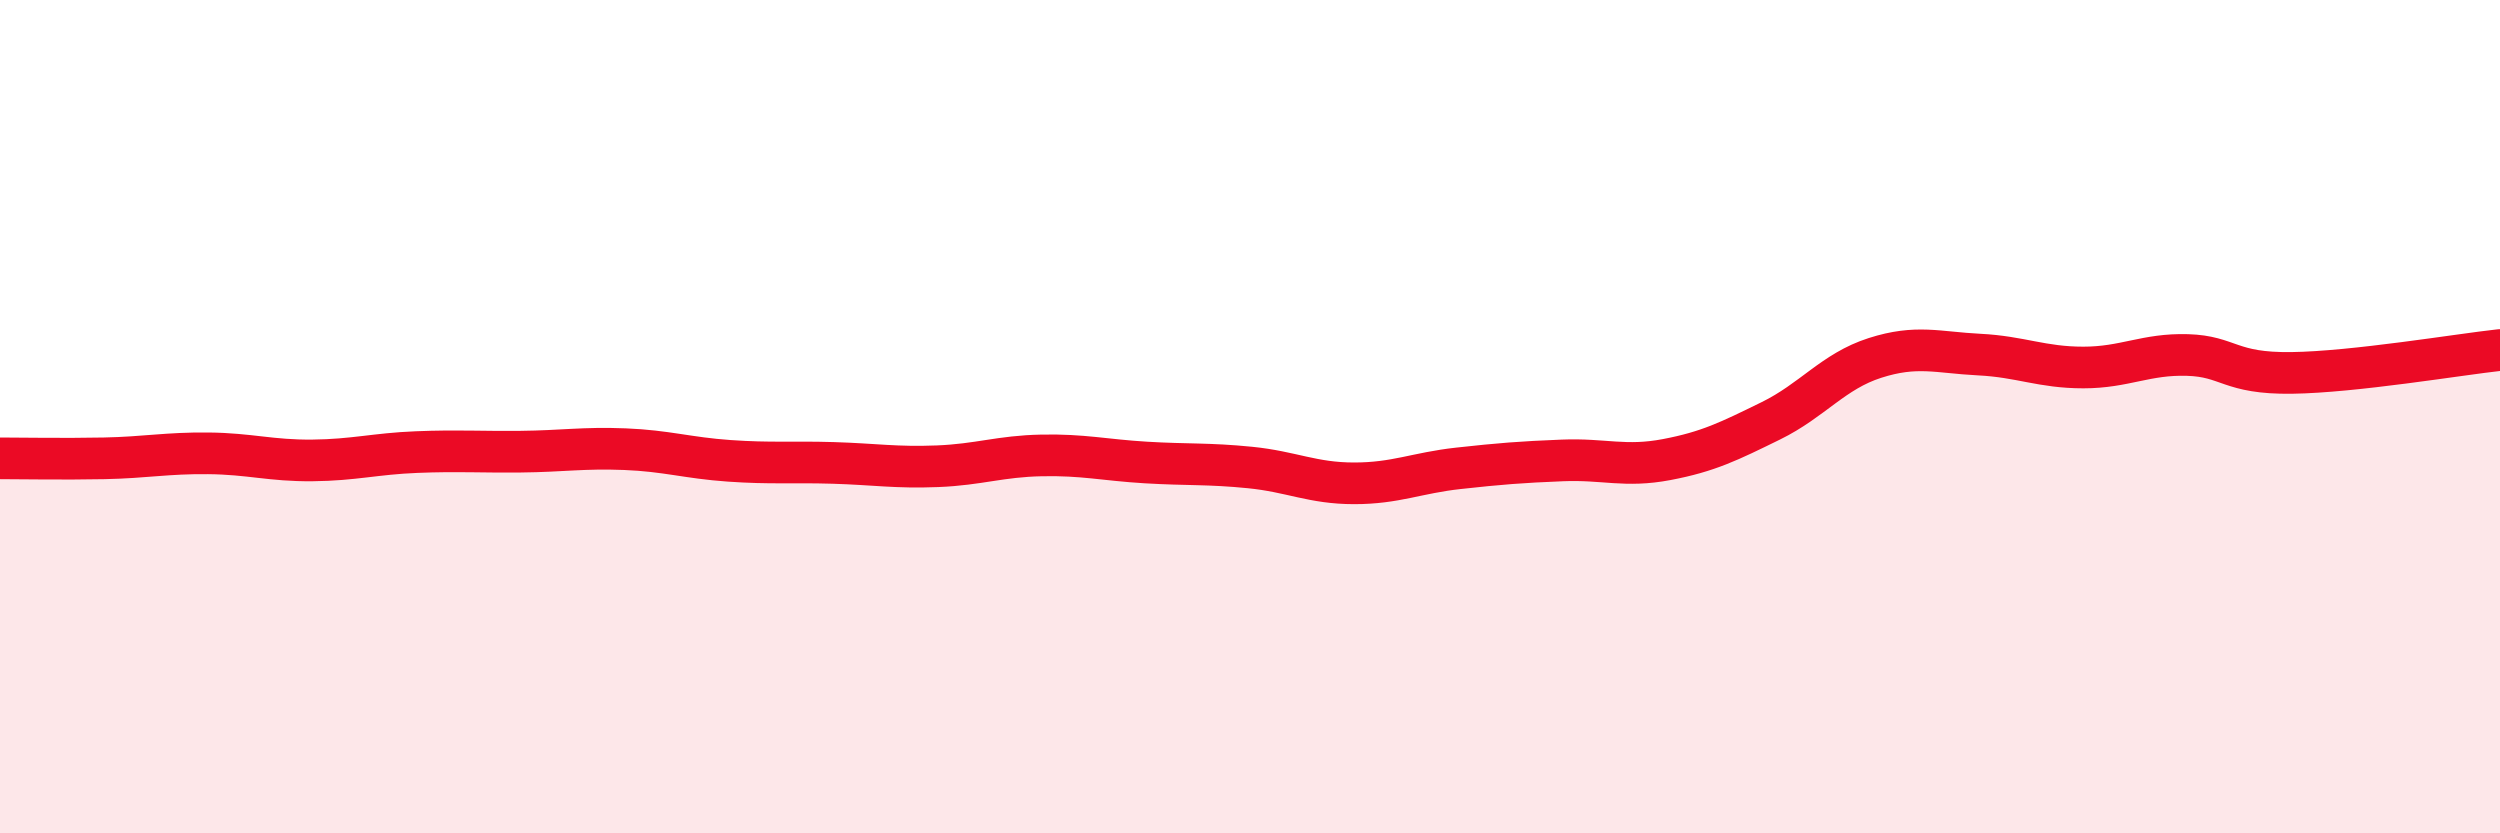 
    <svg width="60" height="20" viewBox="0 0 60 20" xmlns="http://www.w3.org/2000/svg">
      <path
        d="M 0,11 C 0.5,11 1.5,11.02 2.5,11 C 3.5,10.98 4,10.87 5,10.88 C 6,10.89 6.5,11.06 7.5,11.05 C 8.5,11.04 9,10.89 10,10.85 C 11,10.81 11.5,10.85 12.5,10.84 C 13.5,10.83 14,10.74 15,10.78 C 16,10.82 16.5,10.99 17.5,11.06 C 18.5,11.13 19,11.08 20,11.11 C 21,11.14 21.5,11.23 22.5,11.19 C 23.5,11.15 24,10.95 25,10.93 C 26,10.91 26.5,11.04 27.5,11.1 C 28.5,11.16 29,11.12 30,11.22 C 31,11.32 31.5,11.6 32.5,11.6 C 33.5,11.6 34,11.35 35,11.24 C 36,11.13 36.5,11.09 37.5,11.05 C 38.5,11.01 39,11.22 40,11.03 C 41,10.84 41.5,10.59 42.5,10.1 C 43.5,9.61 44,8.91 45,8.59 C 46,8.27 46.5,8.46 47.5,8.51 C 48.5,8.56 49,8.82 50,8.82 C 51,8.82 51.5,8.49 52.5,8.52 C 53.5,8.55 53.5,8.97 55,8.95 C 56.5,8.93 59,8.51 60,8.4L60 20L0 20Z"
        fill="#EB0A25"
        opacity="0.1"
        stroke-linecap="round"
        stroke-linejoin="round"
      />
      <path
        d="M 0,11 C 0.5,11 1.5,11.02 2.5,11 C 3.5,10.98 4,10.87 5,10.88 C 6,10.89 6.5,11.06 7.5,11.05 C 8.5,11.04 9,10.89 10,10.85 C 11,10.81 11.5,10.85 12.5,10.84 C 13.5,10.83 14,10.74 15,10.78 C 16,10.82 16.5,10.99 17.5,11.06 C 18.5,11.13 19,11.08 20,11.11 C 21,11.14 21.5,11.23 22.5,11.19 C 23.5,11.15 24,10.95 25,10.93 C 26,10.91 26.5,11.04 27.5,11.1 C 28.5,11.16 29,11.12 30,11.22 C 31,11.32 31.5,11.6 32.5,11.6 C 33.5,11.6 34,11.35 35,11.24 C 36,11.13 36.5,11.09 37.5,11.05 C 38.5,11.01 39,11.22 40,11.03 C 41,10.84 41.5,10.59 42.5,10.1 C 43.5,9.61 44,8.91 45,8.59 C 46,8.27 46.5,8.46 47.5,8.51 C 48.5,8.56 49,8.82 50,8.82 C 51,8.82 51.5,8.49 52.5,8.52 C 53.5,8.55 53.5,8.97 55,8.95 C 56.5,8.93 59,8.51 60,8.4"
        stroke="#EB0A25"
        stroke-width="1"
        fill="none"
        stroke-linecap="round"
        stroke-linejoin="round"
      />
    </svg>
  